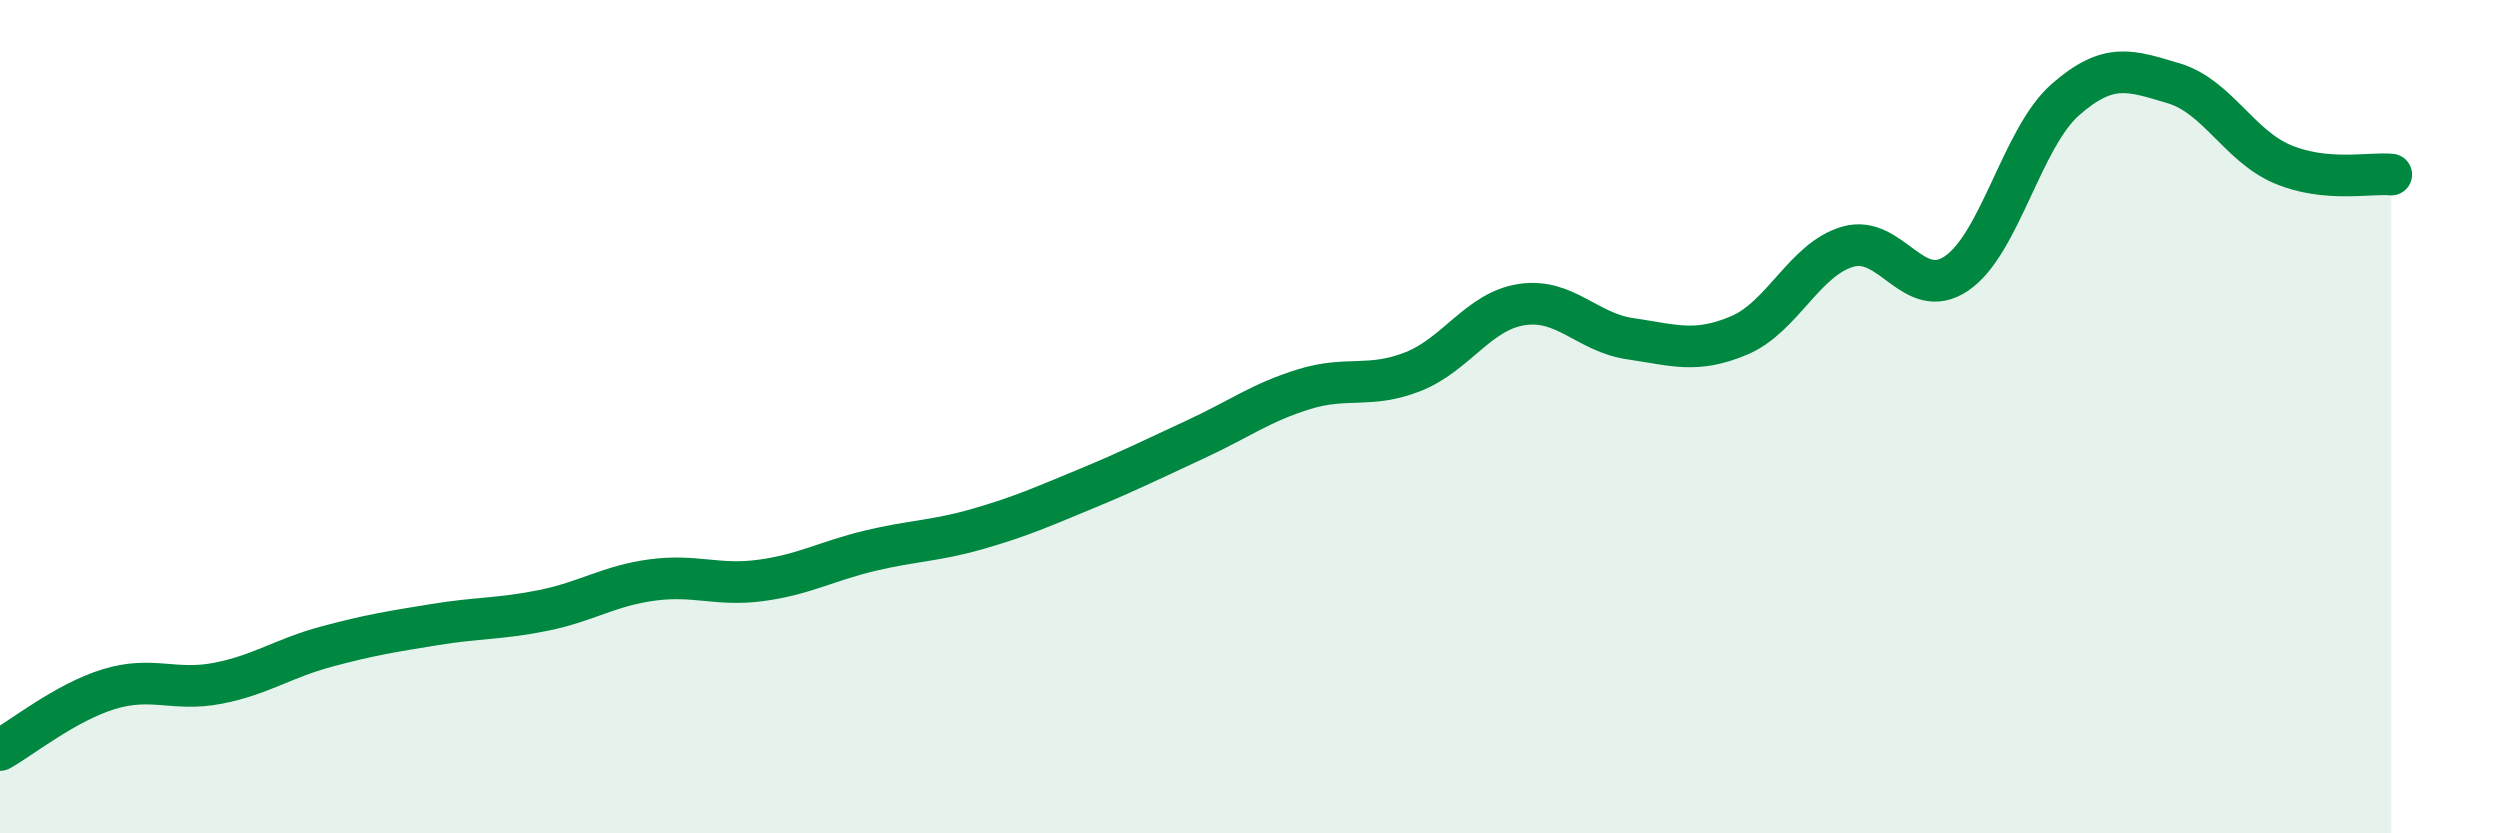 
    <svg width="60" height="20" viewBox="0 0 60 20" xmlns="http://www.w3.org/2000/svg">
      <path
        d="M 0,18 C 0.52,17.71 1.57,16.86 2.61,16.54 C 3.65,16.22 4.18,16.6 5.22,16.4 C 6.26,16.2 6.79,15.8 7.83,15.52 C 8.87,15.24 9.39,15.16 10.43,14.99 C 11.47,14.82 12,14.86 13.04,14.65 C 14.08,14.44 14.61,14.06 15.65,13.92 C 16.69,13.78 17.22,14.07 18.26,13.93 C 19.3,13.79 19.83,13.47 20.87,13.22 C 21.91,12.97 22.44,12.99 23.48,12.69 C 24.52,12.39 25.05,12.15 26.09,11.72 C 27.13,11.29 27.66,11.02 28.7,10.54 C 29.74,10.06 30.26,9.66 31.3,9.34 C 32.34,9.02 32.87,9.33 33.91,8.92 C 34.95,8.51 35.48,7.47 36.52,7.31 C 37.56,7.15 38.09,7.98 39.13,8.13 C 40.17,8.28 40.7,8.49 41.74,8.05 C 42.78,7.61 43.31,6.22 44.35,5.92 C 45.39,5.62 45.92,7.27 46.96,6.56 C 48,5.85 48.53,3.3 49.57,2.39 C 50.61,1.48 51.13,1.69 52.17,2 C 53.21,2.31 53.74,3.5 54.78,3.94 C 55.82,4.38 56.87,4.14 57.39,4.19L57.39 20L0 20Z"
        fill="#008740"
        opacity="0.1"
        stroke-linecap="round"
        stroke-linejoin="round"
      />
      <path
        d="M 0,18 C 0.52,17.71 1.57,16.86 2.61,16.54 C 3.65,16.22 4.18,16.6 5.22,16.4 C 6.26,16.2 6.79,15.8 7.83,15.52 C 8.87,15.24 9.39,15.16 10.43,14.99 C 11.47,14.82 12,14.86 13.04,14.65 C 14.08,14.44 14.61,14.06 15.65,13.92 C 16.69,13.78 17.22,14.07 18.26,13.93 C 19.3,13.79 19.83,13.47 20.87,13.22 C 21.91,12.97 22.44,12.99 23.48,12.69 C 24.52,12.39 25.05,12.15 26.09,11.72 C 27.13,11.29 27.66,11.02 28.7,10.54 C 29.74,10.06 30.26,9.66 31.3,9.34 C 32.34,9.02 32.87,9.33 33.91,8.92 C 34.95,8.51 35.48,7.47 36.52,7.31 C 37.56,7.15 38.09,7.98 39.13,8.13 C 40.17,8.28 40.7,8.49 41.74,8.05 C 42.78,7.61 43.31,6.22 44.35,5.92 C 45.39,5.62 45.92,7.27 46.96,6.56 C 48,5.85 48.53,3.3 49.57,2.39 C 50.61,1.48 51.13,1.69 52.17,2 C 53.21,2.31 53.74,3.5 54.78,3.94 C 55.82,4.38 56.87,4.14 57.39,4.19"
        stroke="#008740"
        stroke-width="1"
        fill="none"
        stroke-linecap="round"
        stroke-linejoin="round"
      />
    </svg>
  